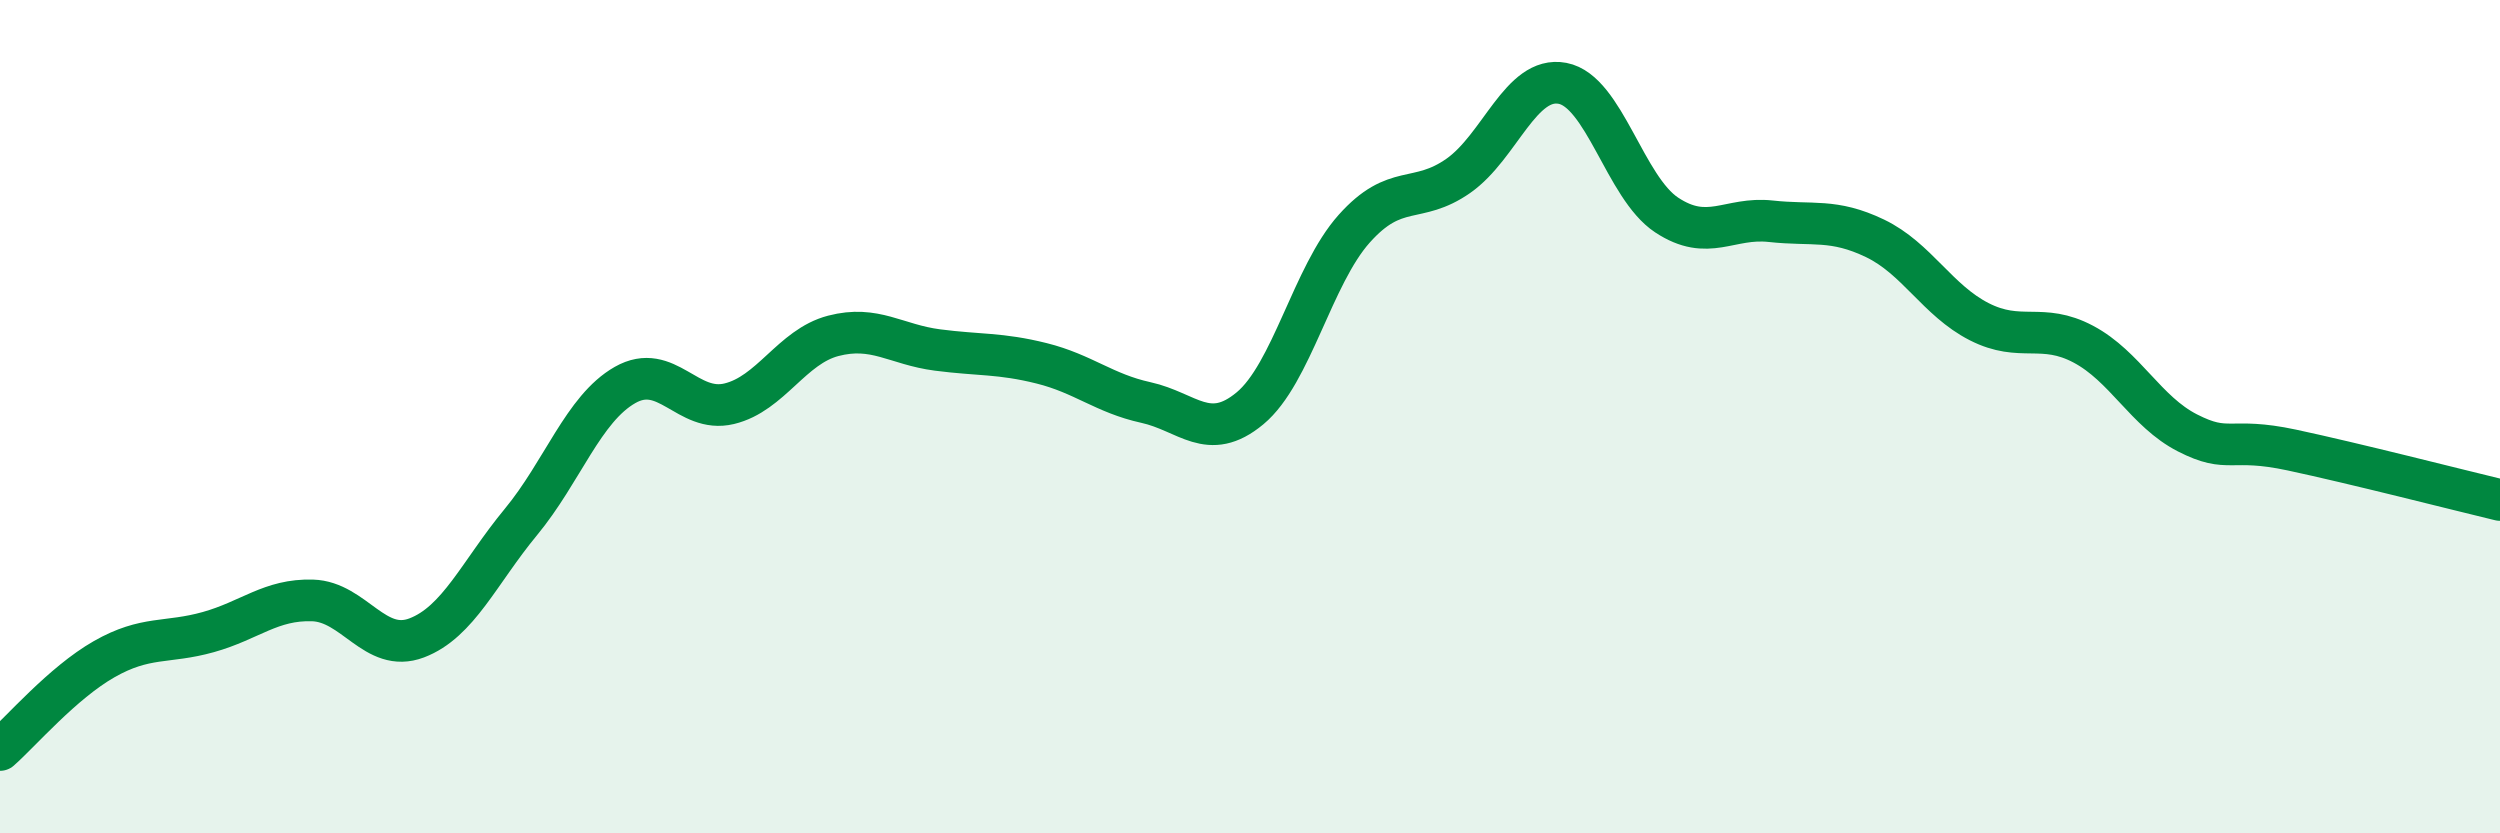 
    <svg width="60" height="20" viewBox="0 0 60 20" xmlns="http://www.w3.org/2000/svg">
      <path
        d="M 0,18 C 0.5,17.56 1.5,16.39 2.5,15.82 C 3.5,15.25 4,15.45 5,15.17 C 6,14.89 6.5,14.38 7.5,14.41 C 8.5,14.44 9,15.69 10,15.31 C 11,14.93 11.5,13.74 12.5,12.53 C 13.5,11.32 14,9.81 15,9.24 C 16,8.67 16.5,9.93 17.5,9.69 C 18.5,9.45 19,8.32 20,8.06 C 21,7.8 21.5,8.27 22.5,8.4 C 23.5,8.53 24,8.47 25,8.72 C 26,8.97 26.5,9.44 27.5,9.66 C 28.5,9.88 29,10.63 30,9.8 C 31,8.97 31.5,6.61 32.5,5.49 C 33.5,4.37 34,4.92 35,4.22 C 36,3.52 36.5,1.81 37.5,2 C 38.5,2.19 39,4.5 40,5.16 C 41,5.82 41.5,5.2 42.5,5.31 C 43.5,5.42 44,5.24 45,5.72 C 46,6.2 46.5,7.21 47.5,7.72 C 48.5,8.23 49,7.73 50,8.26 C 51,8.79 51.5,9.88 52.5,10.39 C 53.5,10.9 53.5,10.48 55,10.8 C 56.5,11.12 59,11.76 60,12L60 20L0 20Z"
        fill="#008740"
        opacity="0.1"
        stroke-linecap="round"
        stroke-linejoin="round"
      />
      <path
        d="M 0,18 C 0.5,17.56 1.5,16.39 2.5,15.82 C 3.5,15.25 4,15.45 5,15.17 C 6,14.89 6.5,14.38 7.5,14.41 C 8.5,14.44 9,15.69 10,15.31 C 11,14.93 11.5,13.74 12.5,12.53 C 13.5,11.32 14,9.81 15,9.24 C 16,8.67 16.5,9.93 17.5,9.69 C 18.5,9.45 19,8.32 20,8.06 C 21,7.8 21.5,8.27 22.5,8.4 C 23.5,8.53 24,8.47 25,8.72 C 26,8.97 26.5,9.44 27.5,9.66 C 28.5,9.88 29,10.63 30,9.8 C 31,8.97 31.5,6.61 32.5,5.49 C 33.5,4.37 34,4.92 35,4.22 C 36,3.52 36.5,1.81 37.5,2 C 38.5,2.19 39,4.5 40,5.16 C 41,5.82 41.5,5.2 42.5,5.31 C 43.5,5.42 44,5.24 45,5.72 C 46,6.2 46.5,7.21 47.5,7.72 C 48.5,8.23 49,7.73 50,8.26 C 51,8.79 51.5,9.88 52.5,10.39 C 53.5,10.9 53.5,10.48 55,10.8 C 56.5,11.12 59,11.76 60,12"
        stroke="#008740"
        stroke-width="1"
        fill="none"
        stroke-linecap="round"
        stroke-linejoin="round"
      />
    </svg>
  